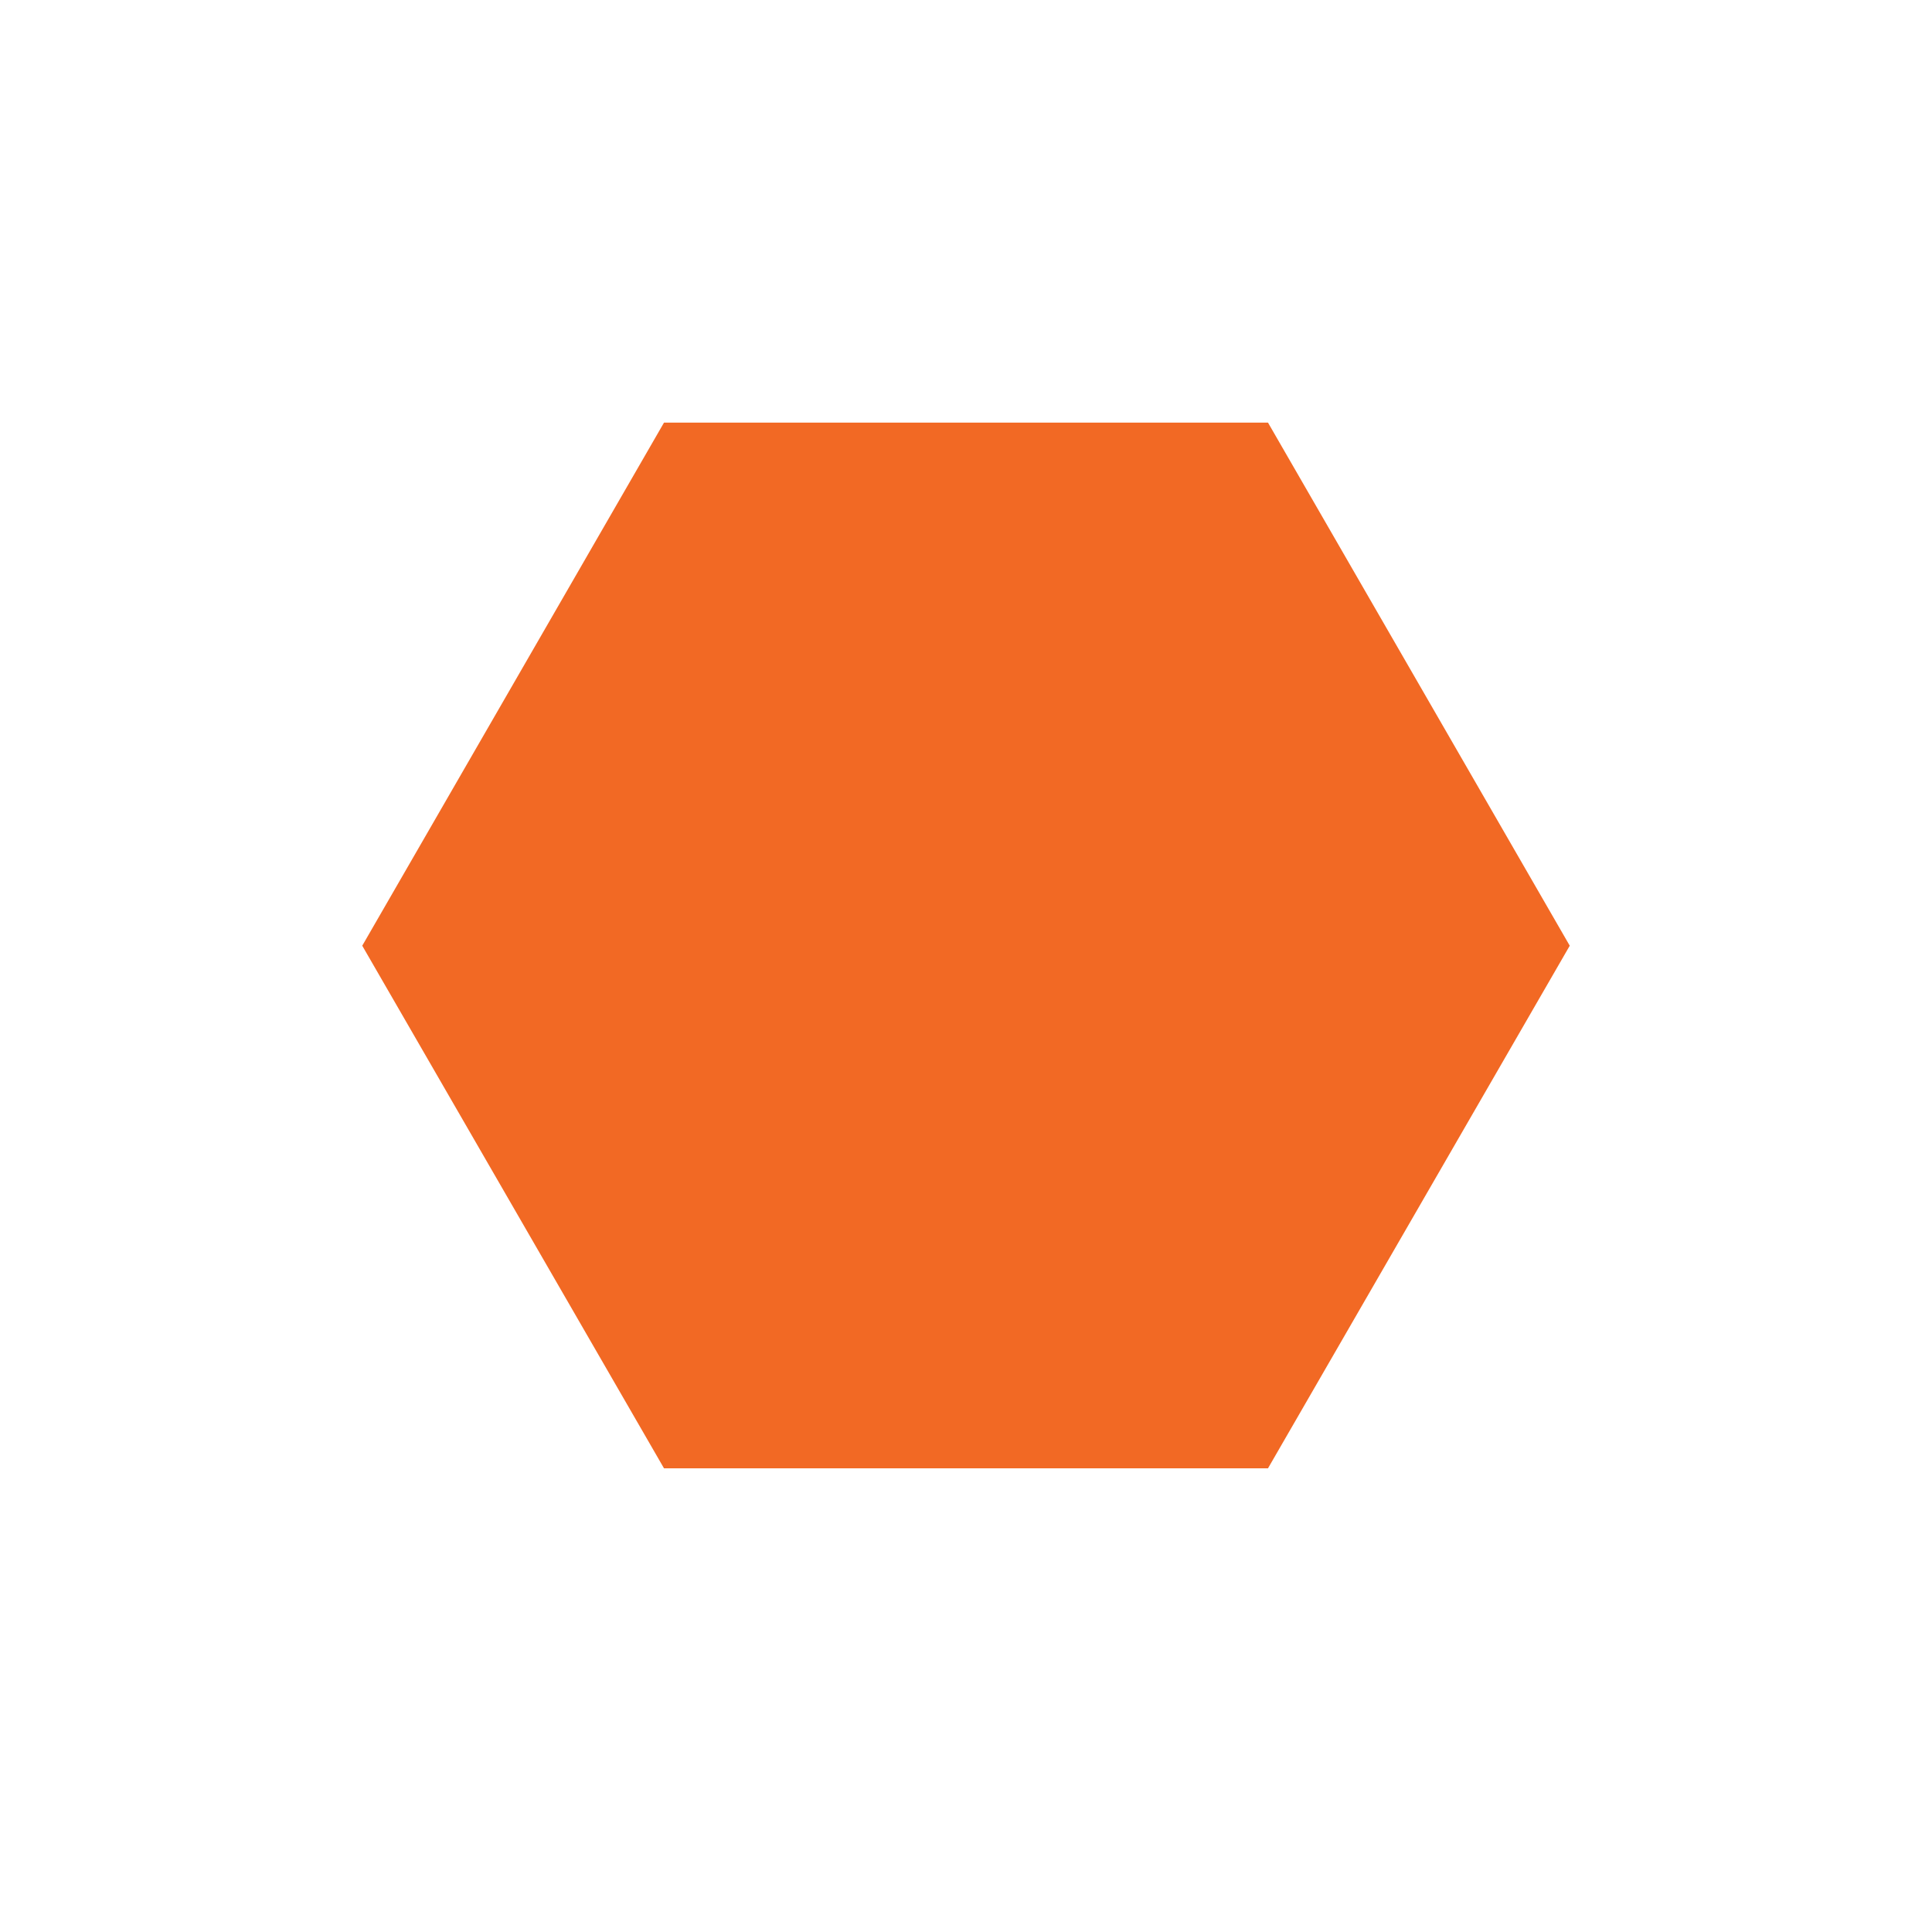 <svg width="32" height="32" viewBox="0 0 32 32" fill="none" xmlns="http://www.w3.org/2000/svg">
<path d="M10.998 24.32L6 15.664L10.998 7H21.002L26 15.664L21.002 24.32H10.998Z" fill="#F26924"/>
</svg>
